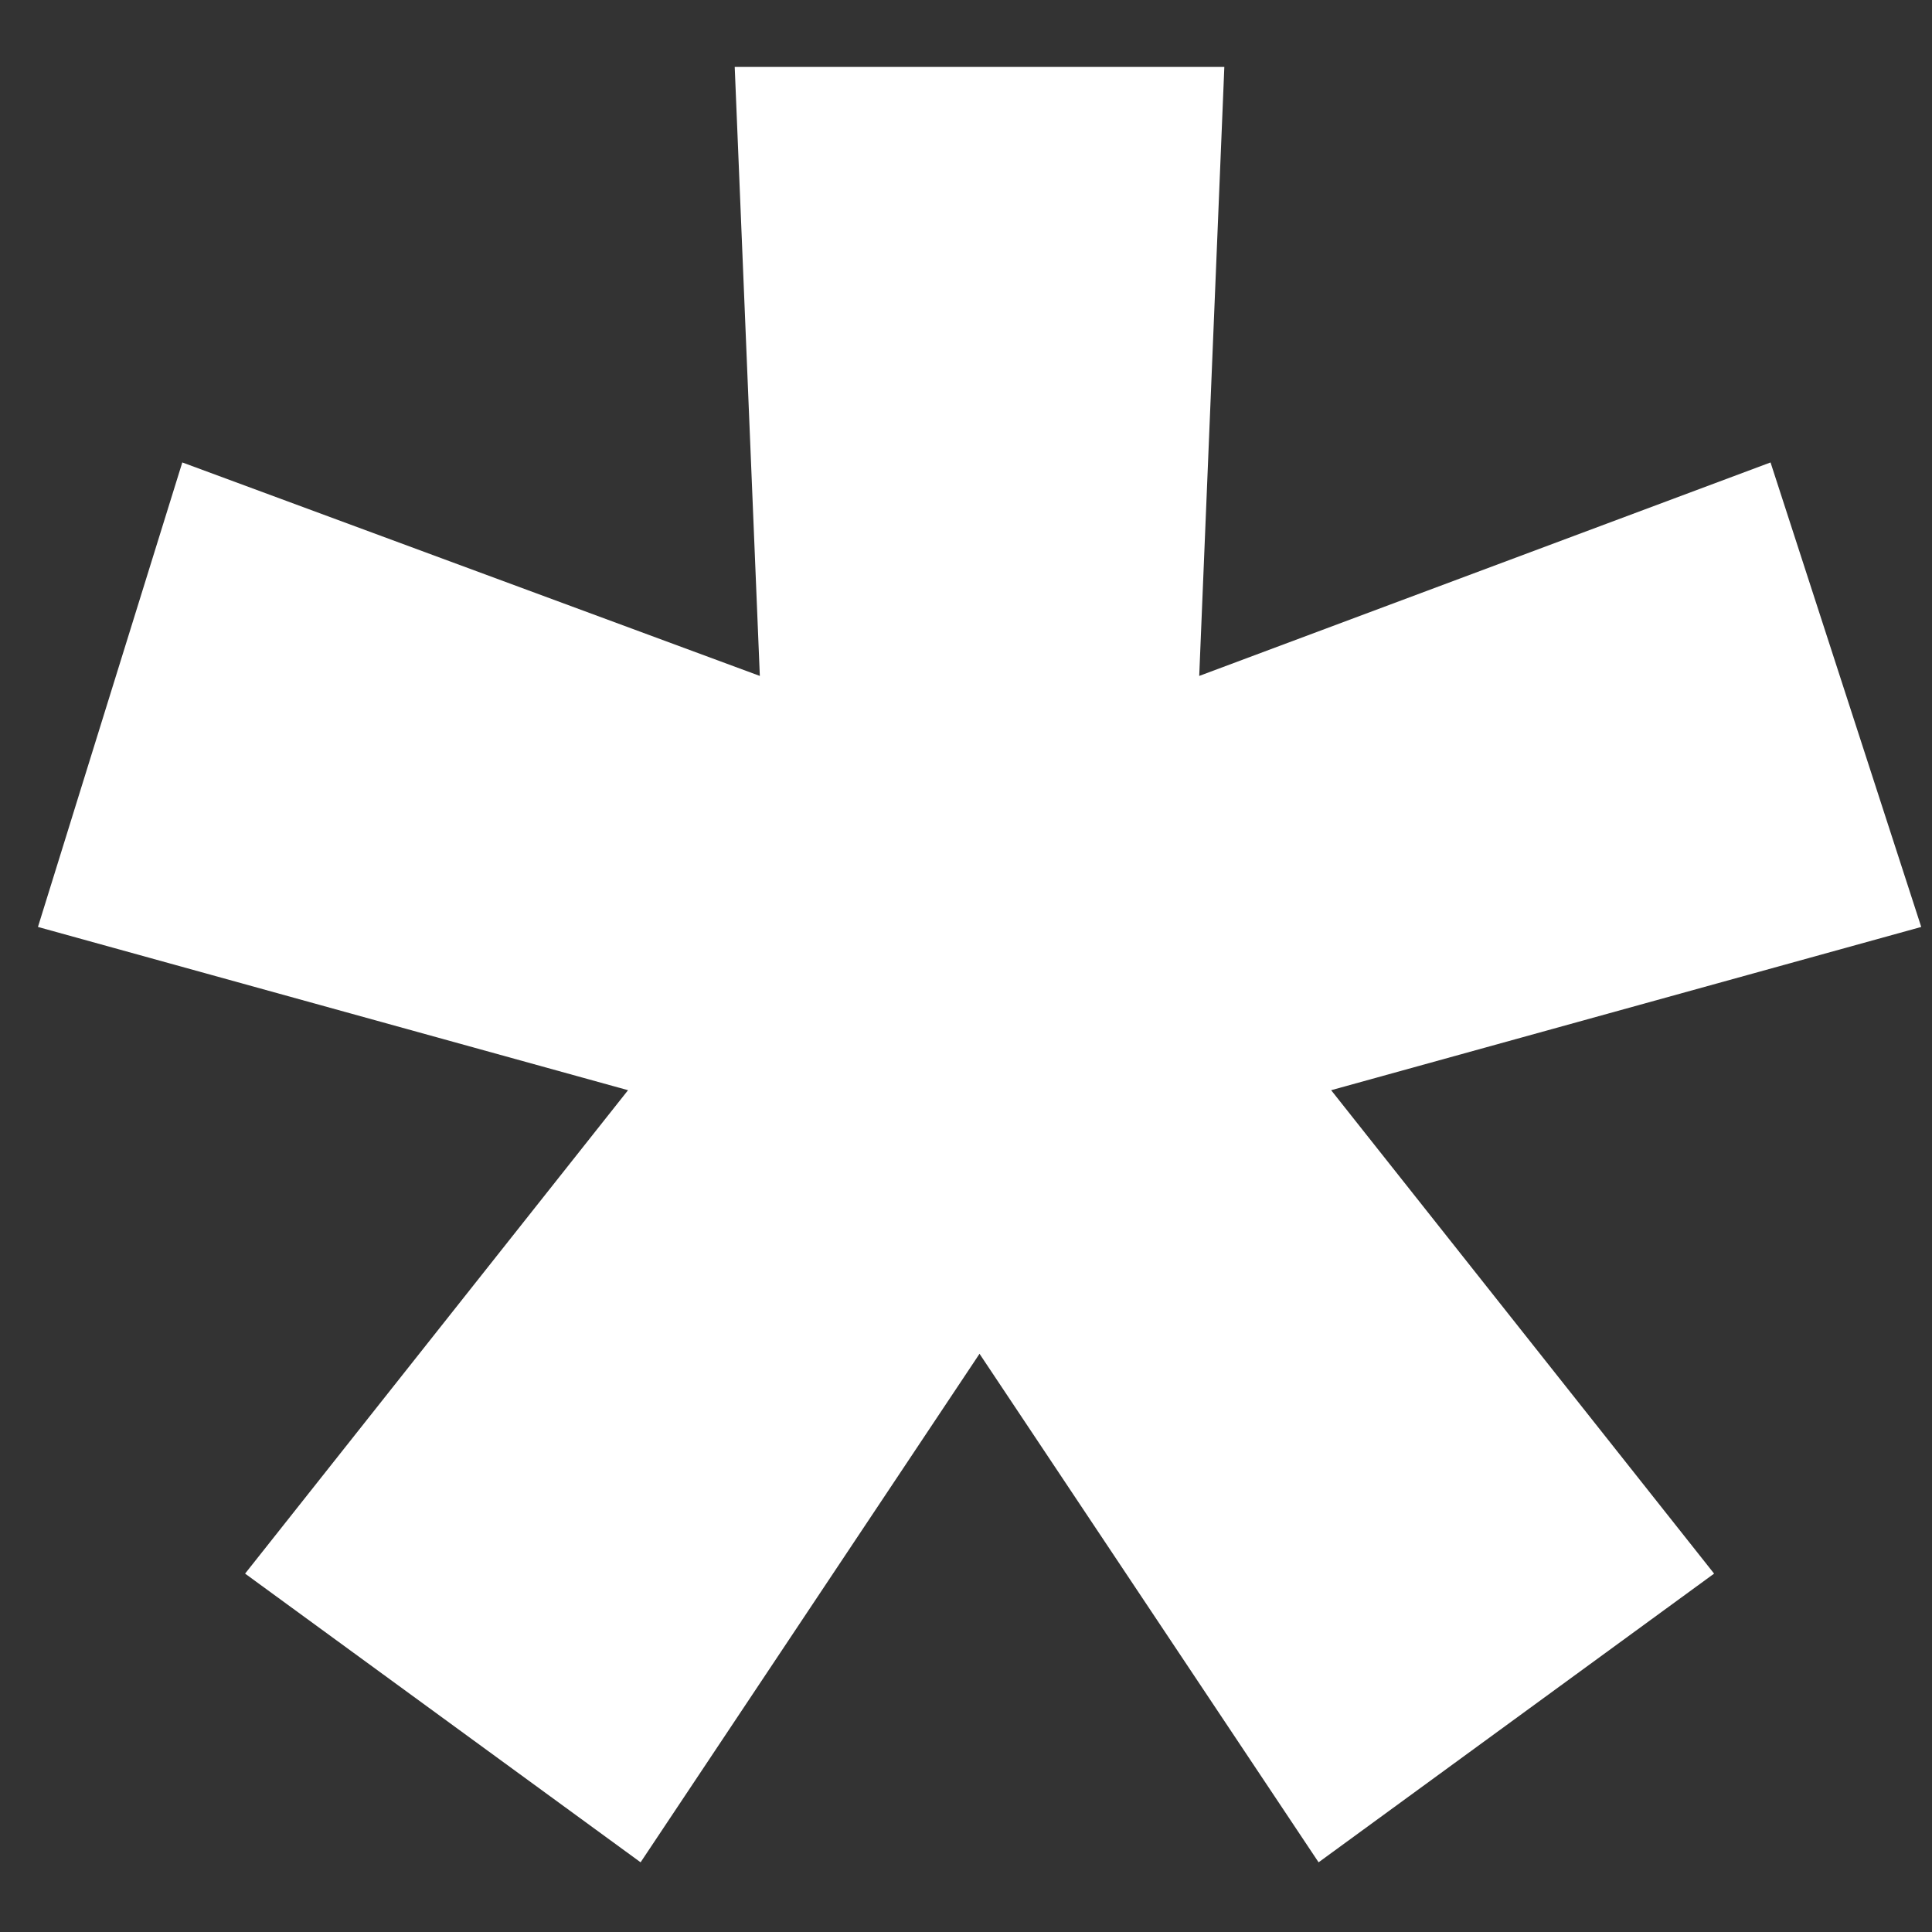 <?xml version="1.0" encoding="UTF-8"?> <svg xmlns="http://www.w3.org/2000/svg" width="14" height="14" viewBox="0 0 14 14" fill="none"><rect x="0" y="0" width="14" height="14" fill="#333333" stroke="none"/><path d="M4.642 13.495L1.776 11.403L4.551 7.9L0.275 6.717L1.321 3.351L5.506 4.898L5.324 0.485H8.872L8.69 4.898L12.83 3.351L13.922 6.717L9.646 7.9L12.421 11.403L9.555 13.495L7.098 9.81L4.642 13.495Z" fill="white"></path></svg> 
